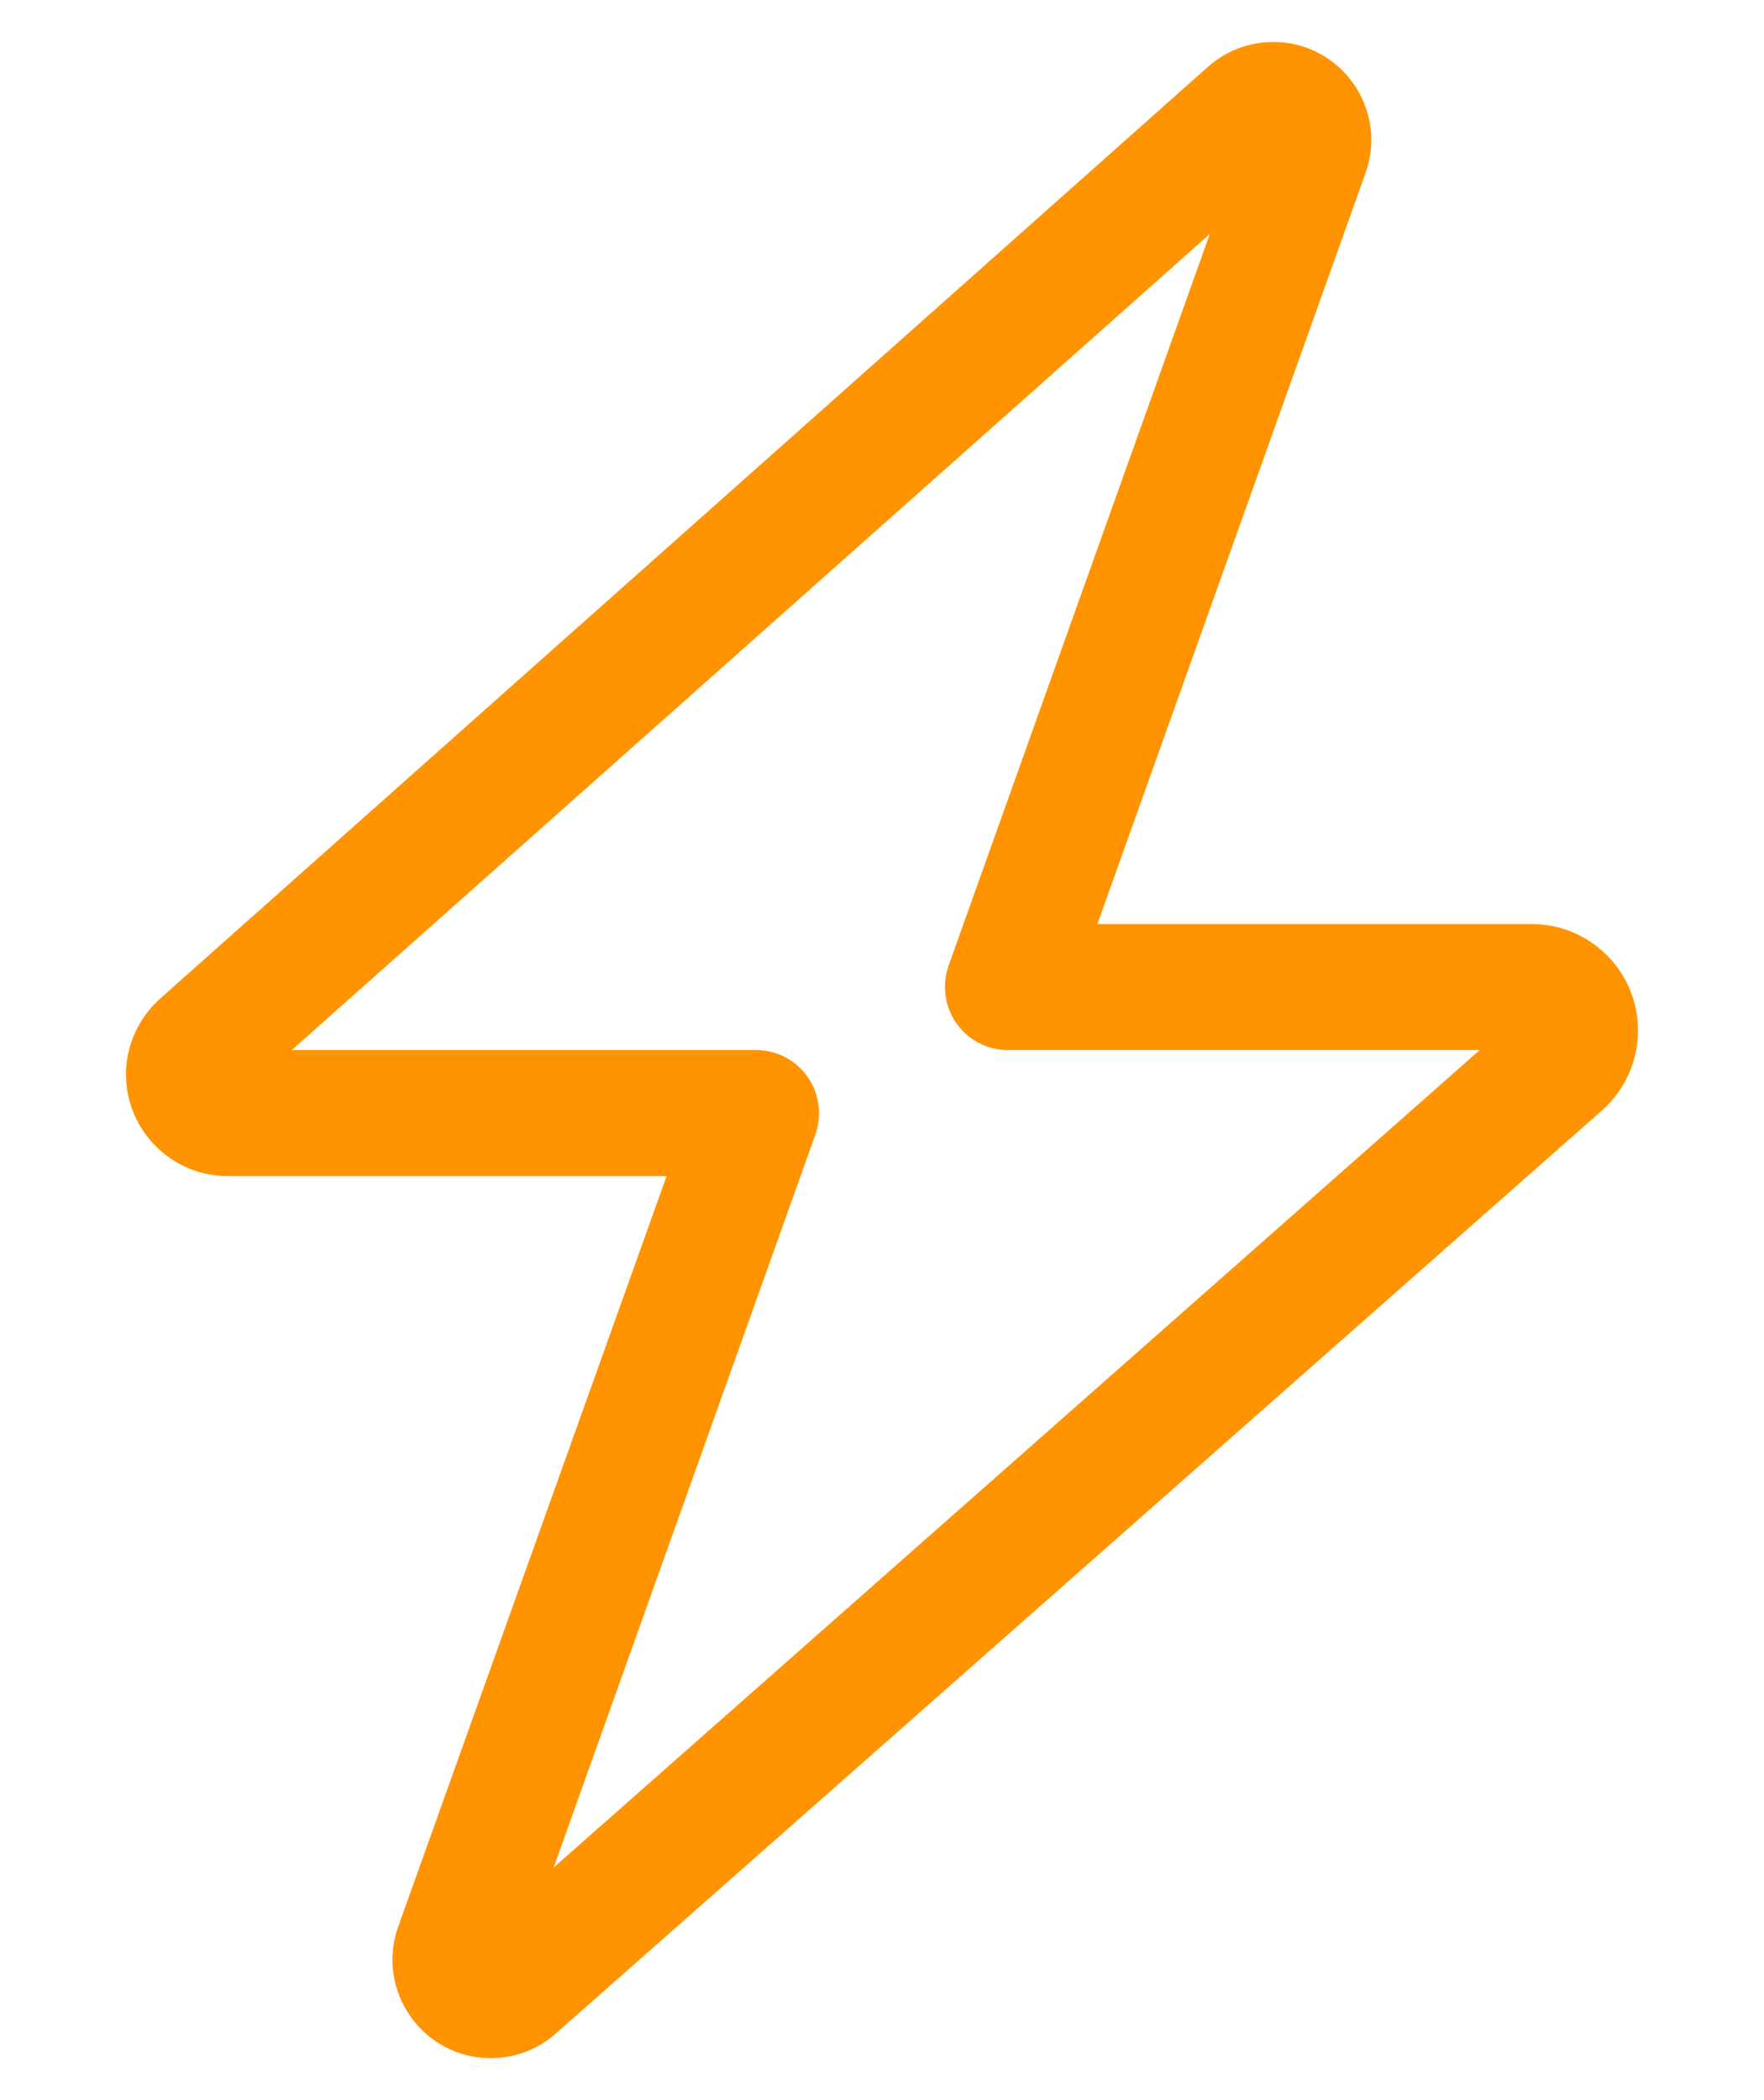 <svg width="21" height="25" viewBox="0 0 21 25" fill="none" xmlns="http://www.w3.org/2000/svg">
<g clip-path="url(#clip0_418_431)">
<path d="M14.381 0.795C14.597 0.603 14.873 0.5 15.159 0.5C15.966 0.5 16.528 1.302 16.256 2.061L13.064 11H18.234C18.933 11 19.5 11.567 19.5 12.266C19.5 12.631 19.345 12.973 19.073 13.217L6.614 24.209C6.403 24.397 6.127 24.5 5.841 24.5C5.034 24.5 4.472 23.698 4.739 22.939L7.936 14H2.709C2.044 14 1.5 13.456 1.5 12.791C1.5 12.444 1.65 12.116 1.908 11.886L14.381 0.795ZM14.405 2.783L3.473 12.5H9C9.244 12.5 9.473 12.617 9.614 12.819C9.755 13.02 9.787 13.273 9.708 13.503L6.591 22.231L17.616 12.5H12C11.756 12.5 11.527 12.383 11.386 12.181C11.245 11.98 11.213 11.727 11.292 11.497L14.405 2.778V2.783Z" fill="#FF9300"/>
</g>
<defs>
<clipPath id="clip0_418_431">
<rect width="21" height="24" fill="white" transform="translate(0 0.5)"/>
</clipPath>
</defs>
</svg>
